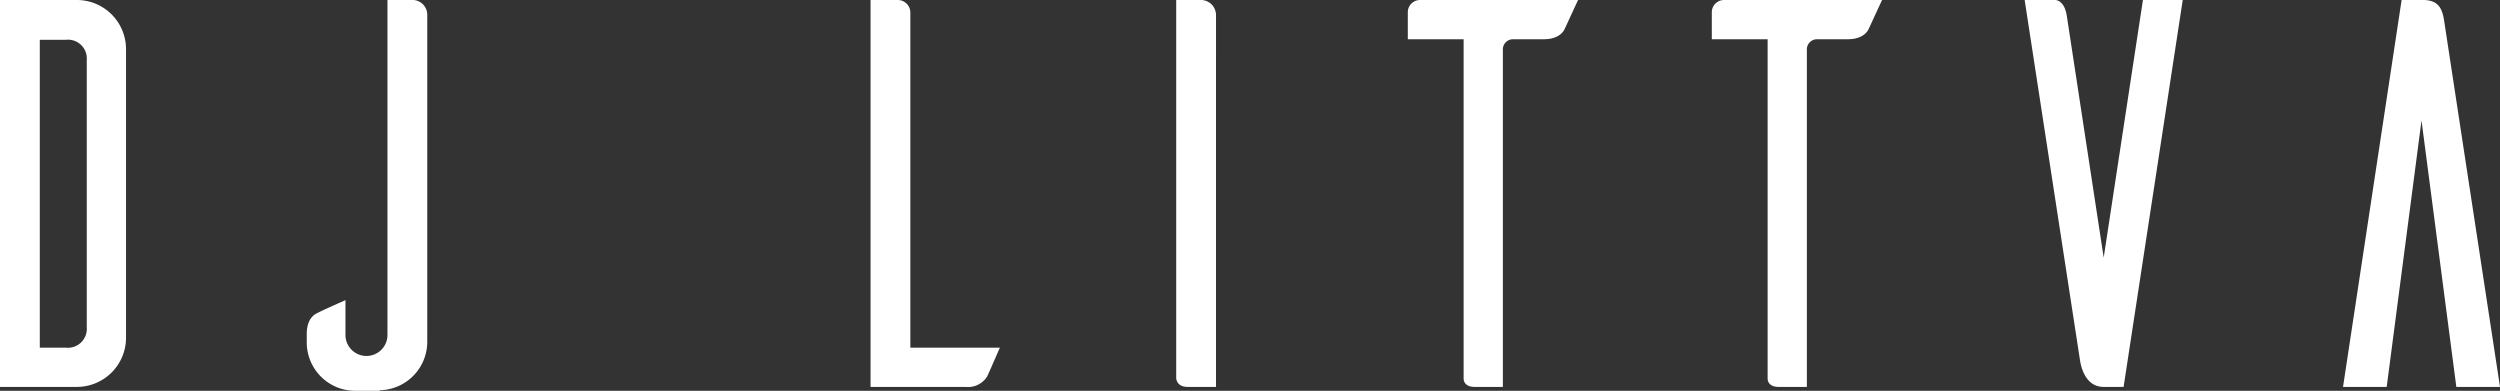 <svg xmlns="http://www.w3.org/2000/svg" width="361.84" height="56.56" viewBox="0 0 361.84 56.56"><rect x="0" y="0" width="361.84" height="56.56" fill="#333333" stroke="none"/><path id="Path_1972" data-name="Path 1972" d="M487.62,24V80h11.12a7.119,7.119,0,0,0,7.12-7.04V31.04A7.119,7.119,0,0,0,498.74,24Zm12.56,47.36a2.746,2.746,0,0,1-3.04,2.96h-3.76V29.76h3.76a2.725,2.725,0,0,1,3.04,2.88ZM543.7,24V72.48a3.04,3.04,0,0,1-6.08,0V67.44c-1.44.64-3.6,1.6-4,1.84-.8.32-1.6,1.2-1.6,3.04v1.12a7,7,0,0,0,6.96,7.12h3.6v-.08a7.017,7.017,0,0,0,6.88-7.04V26.24A2.147,2.147,0,0,0,547.14,24Zm75.68,50.32V25.76A1.831,1.831,0,0,0,617.62,24h-4V80h13.76a3.261,3.261,0,0,0,3.12-1.52c.24-.48,1.2-2.72,1.84-4.16ZM657.86,24V78.8c.08.4.32,1.2,1.68,1.2h4.08V26.24A2.194,2.194,0,0,0,661.3,24Zm58.16,0H693.14a1.776,1.776,0,0,0-1.76,1.76v3.92h8.08V78.8c0,.4.24,1.2,1.6,1.2h4.08V31.04a1.475,1.475,0,0,1,1.44-1.36h4.48c1.84,0,2.72-.8,3.04-1.52Zm44,0H737.14a1.776,1.776,0,0,0-1.76,1.76v3.92h8.08V78.8c0,.4.24,1.2,1.6,1.2h4.08V31.04a1.475,1.475,0,0,1,1.44-1.36h4.48c1.84,0,2.72-.8,3.04-1.52Zm43.52,0h-5.76L792.1,61.28l-5.36-35.12c-.32-1.84-1.28-2.16-1.68-2.16h-4.4l8,52.08c.08.48.56,3.92,3.44,3.92h2.88Zm45.92,56h-6.32L838.1,41.44,833.06,80h-6.32l8.48-56h3.12c2.4,0,2.8,1.52,3.04,3.04Z" transform="translate(-487.62 -24)" fill="#fff"></path></svg>
